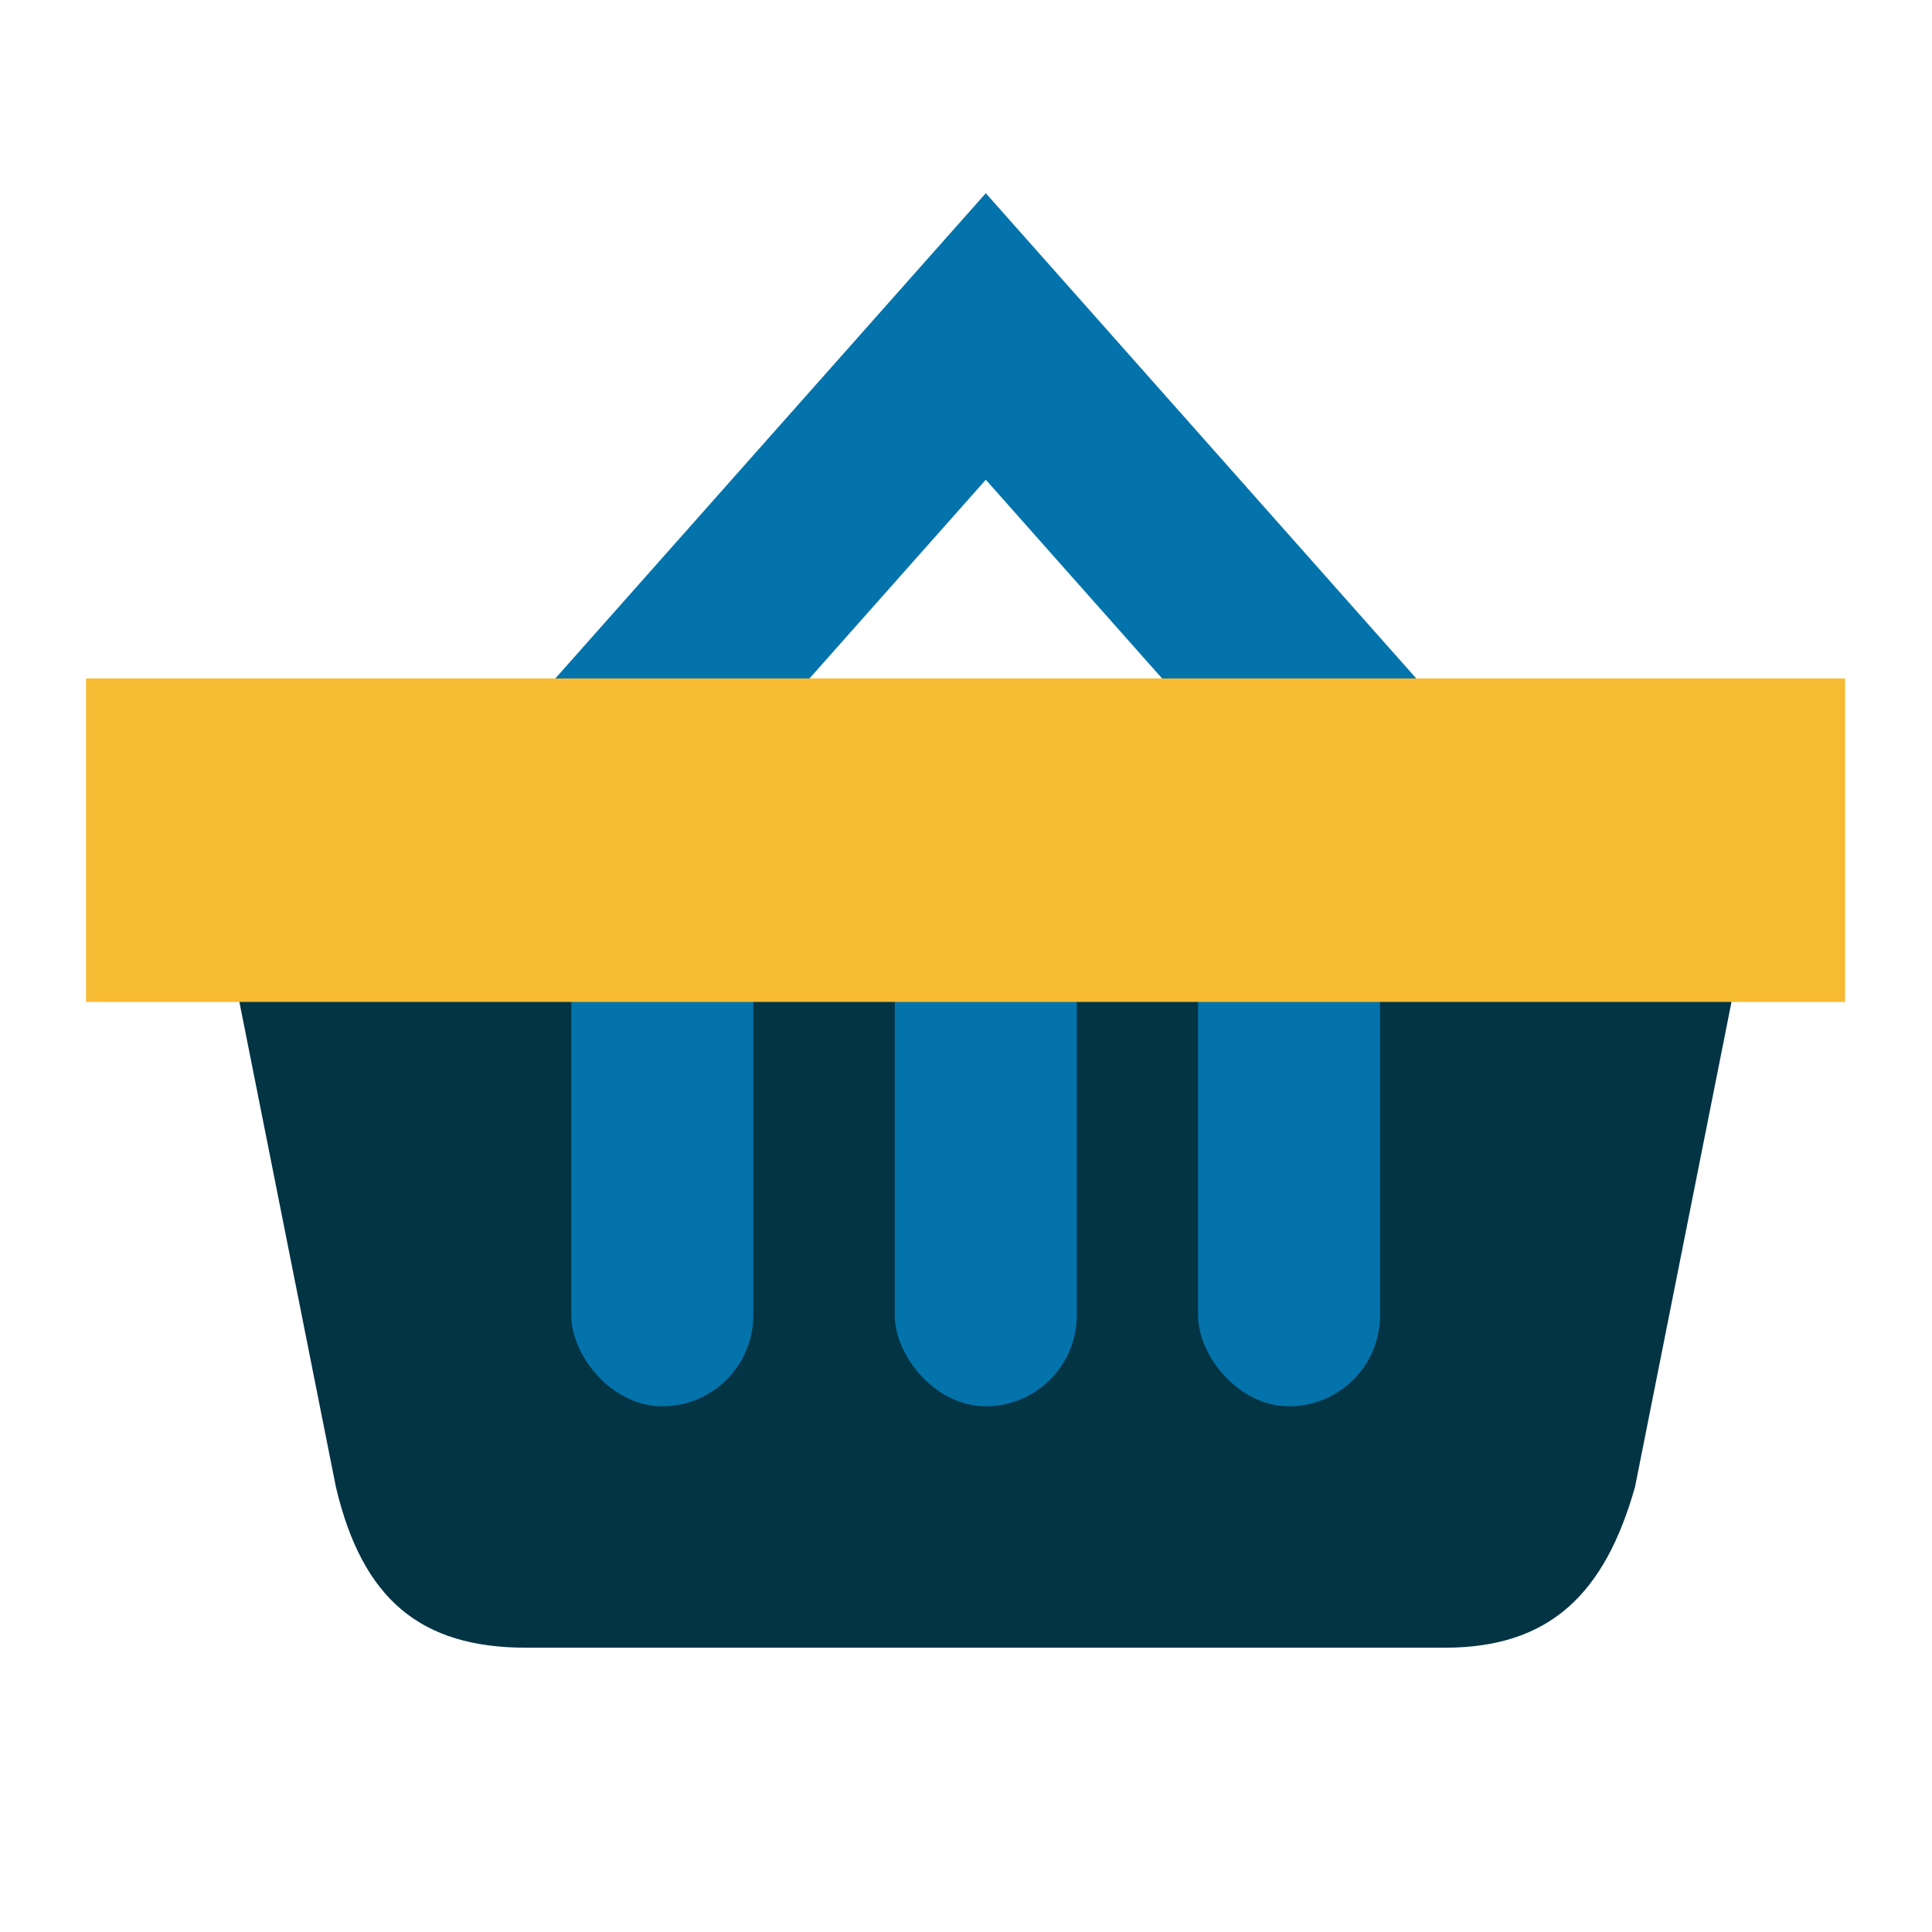 <svg xmlns="http://www.w3.org/2000/svg" xmlns:xlink="http://www.w3.org/1999/xlink" width="100" height="100" viewBox="0 0 100 100">
  <defs>
    <clipPath id="clip-cart">
      <rect width="100" height="100"/>
    </clipPath>
  </defs>
  <g id="cart" clip-path="url(#clip-cart)">
    <g id="Group_385" data-name="Group 385" transform="translate(-2164.546 -1657)">
      <path id="Subtraction_3" data-name="Subtraction 3" d="M13.156,32.442H0L28.78,0,57.558,32.44H44.4L28.78,14.831,13.157,32.441Z" transform="translate(2186.791 1667)" fill="#0473ab"/>
      <path id="Path_880" data-name="Path 880" d="M9.852,0H67.735c5.441,0,9.852,3.724,9.852,8.319l-5.172,26c-1.57,5.54-4.411,8.319-9.852,8.319H15.025c-5.441,0-8.474-2.476-9.852-8.319L0,8.319C0,3.724,4.411,0,9.852,0Z" transform="translate(2176.759 1699.647)" fill="#023444"/>
      <rect id="Rectangle_582" data-name="Rectangle 582" width="9.419" height="27.209" rx="4.709" transform="translate(2210.86 1702.581)" fill="#0473ab"/>
      <rect id="Rectangle_583" data-name="Rectangle 583" width="9.419" height="27.209" rx="4.709" transform="translate(2226.558 1702.581)" fill="#0473ab"/>
      <rect id="Rectangle_584" data-name="Rectangle 584" width="9.419" height="27.209" rx="4.709" transform="translate(2194.116 1702.581)" fill="#0473ab"/>
      <rect id="Rectangle_585" data-name="Rectangle 585" width="91.046" height="16.744" transform="translate(2169 1692.116)" fill="#f7bb33"/>
    </g>
  </g>
</svg>
